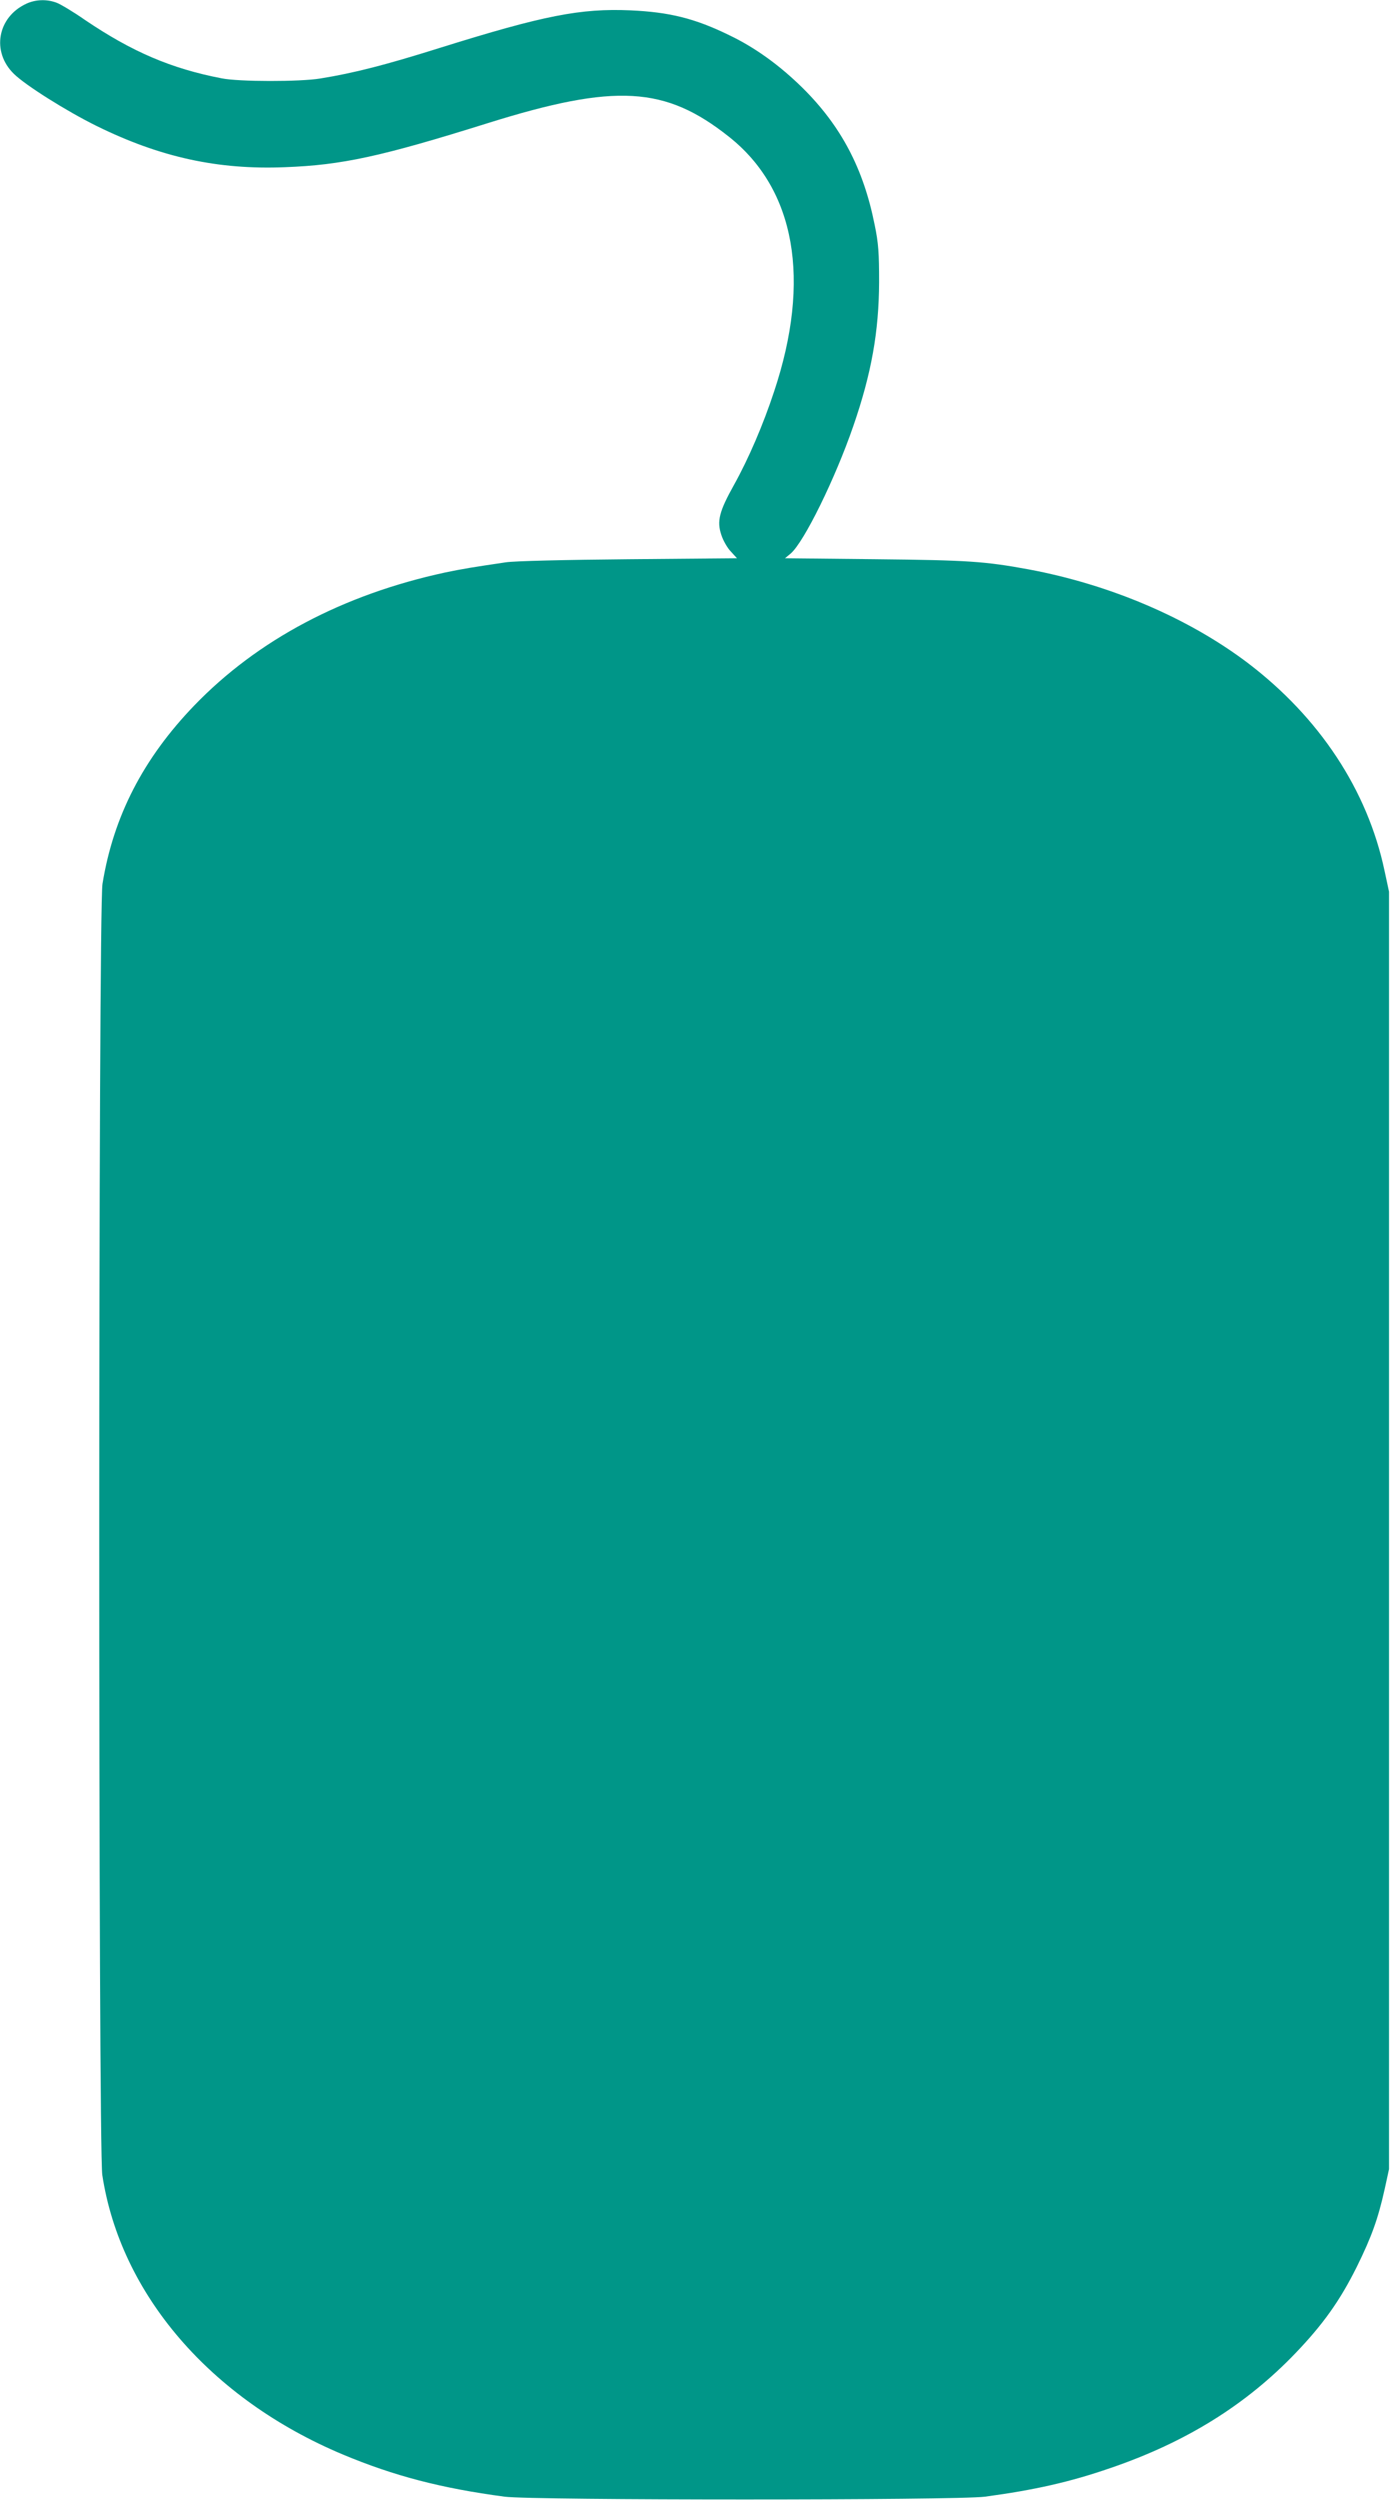 <?xml version="1.0" standalone="no"?>
<!DOCTYPE svg PUBLIC "-//W3C//DTD SVG 20010904//EN"
 "http://www.w3.org/TR/2001/REC-SVG-20010904/DTD/svg10.dtd">
<svg version="1.0" xmlns="http://www.w3.org/2000/svg"
 width="712pt" height="1280pt" viewBox="0 0 712 1280"
 preserveAspectRatio="xMidYMid meet">
<g transform="translate(0,1280) scale(0.1,-0.1)"
fill="#009688" stroke="none">
<path d="M135 12781 c-148 -68 -180 -246 -64 -359 60 -59 270 -191 424 -267
325 -160 621 -225 965 -211 292 11 491 54 1040 226 653 204 908 189 1235 -71
339 -269 421 -731 230 -1304 -56 -170 -131 -344 -205 -477 -76 -136 -89 -186
-65 -257 9 -28 31 -67 49 -85 l31 -34 -555 -5 c-323 -3 -586 -9 -630 -16 -169
-25 -219 -33 -310 -52 -523 -113 -961 -345 -1285 -681 -261 -271 -414 -567
-470 -913 -22 -131 -22 -6470 -1 -6610 93 -611 555 -1147 1232 -1431 263 -110
505 -173 829 -216 145 -19 2315 -19 2460 0 253 34 436 75 644 147 386 132 693
323 947 588 141 147 228 269 314 442 76 154 109 246 143 399 l22 101 0 3270 0
3270 -23 107 c-87 412 -333 785 -702 1065 -305 230 -704 400 -1121 478 -224
41 -308 47 -781 52 l-467 5 29 24 c68 58 228 383 321 653 93 269 131 484 132
736 0 149 -3 200 -23 295 -57 287 -172 505 -369 700 -117 115 -242 206 -376
270 -176 86 -306 118 -506 127 -254 11 -444 -26 -969 -190 -286 -90 -447 -131
-620 -159 -103 -17 -417 -17 -505 1 -259 50 -459 136 -700 299 -60 42 -126 81
-145 88 -50 19 -108 17 -155 -5z"/>
</g>
</svg>
